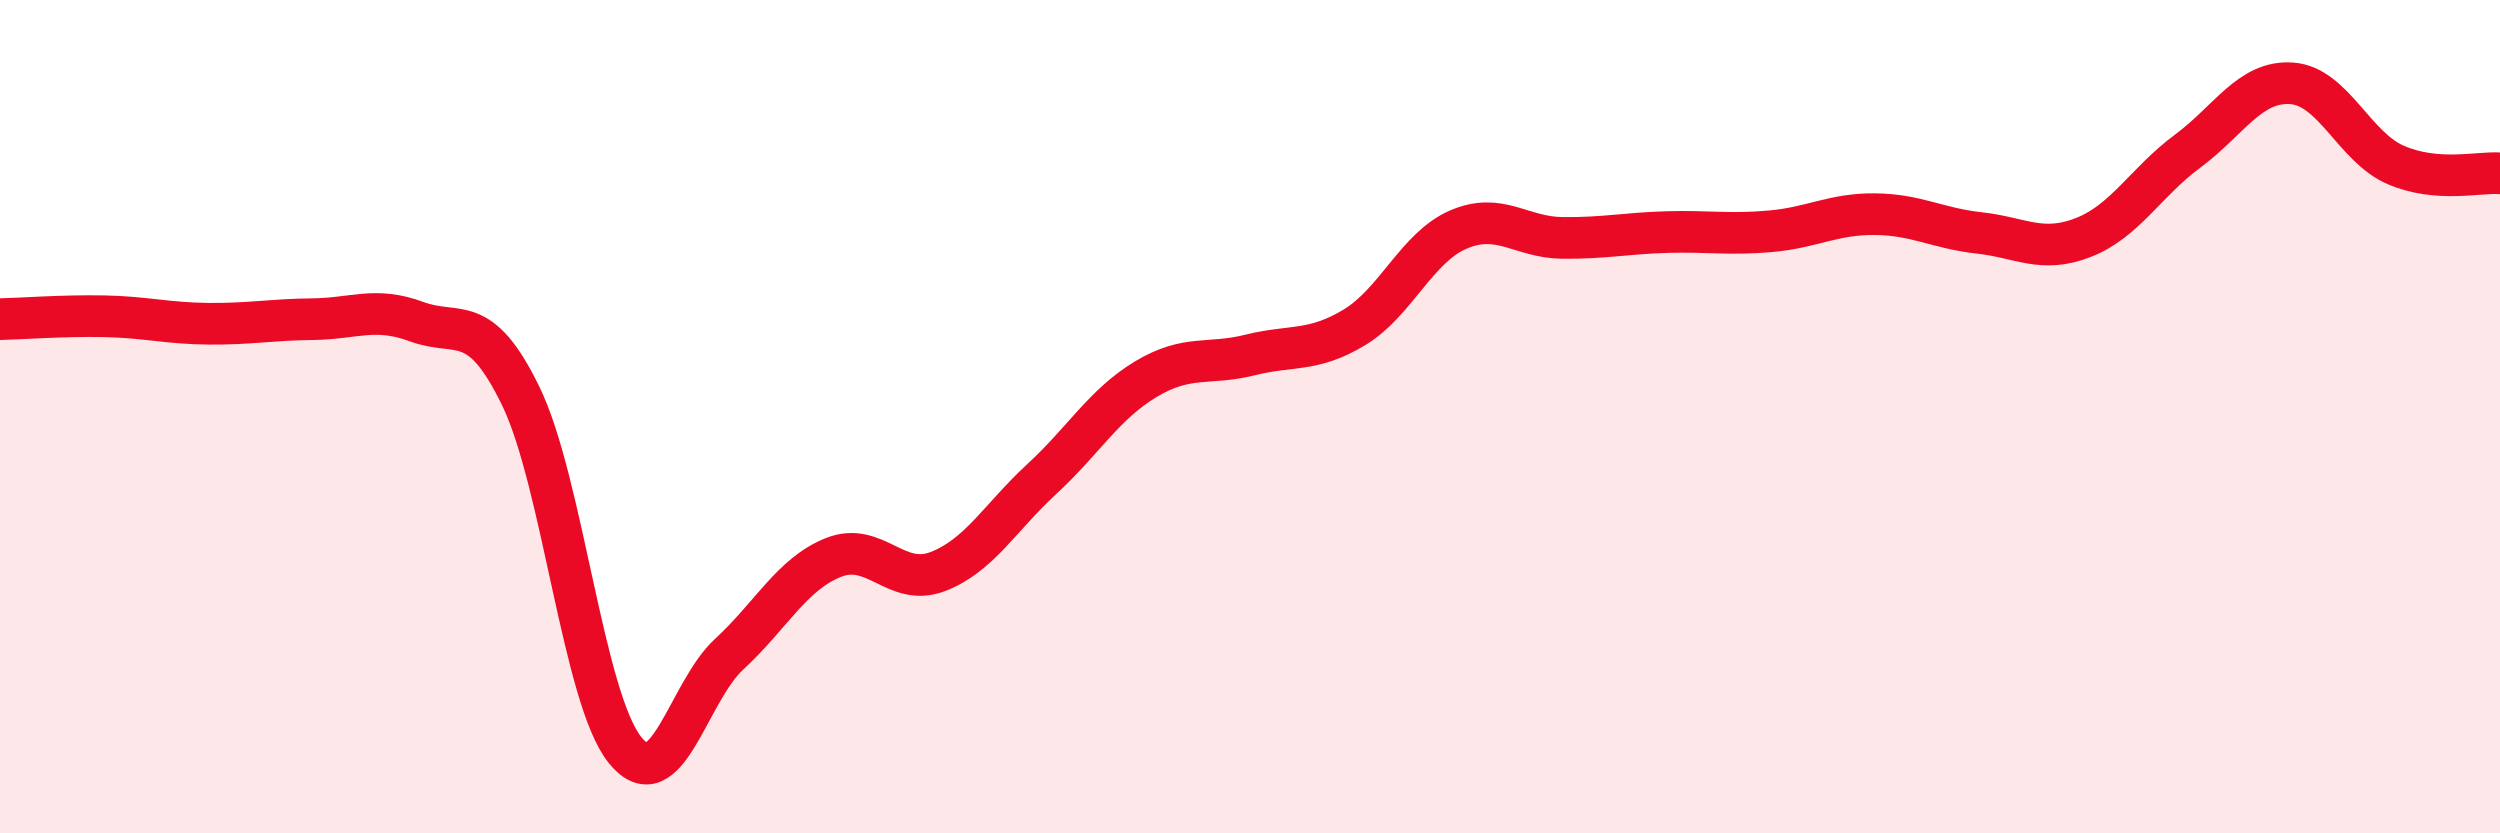 
    <svg width="60" height="20" viewBox="0 0 60 20" xmlns="http://www.w3.org/2000/svg">
      <path
        d="M 0,7.66 C 0.5,7.65 1.5,7.57 2.5,7.59 C 3.5,7.61 4,7.76 5,7.77 C 6,7.78 6.5,7.67 7.5,7.66 C 8.5,7.65 9,7.35 10,7.72 C 11,8.09 11.5,7.45 12.5,9.51 C 13.5,11.57 14,16.76 15,18 C 16,19.24 16.5,16.62 17.5,15.7 C 18.5,14.78 19,13.78 20,13.38 C 21,12.98 21.5,14.1 22.5,13.72 C 23.5,13.34 24,12.42 25,11.5 C 26,10.58 26.5,9.7 27.5,9.1 C 28.5,8.5 29,8.77 30,8.52 C 31,8.27 31.5,8.46 32.5,7.86 C 33.5,7.26 34,5.94 35,5.51 C 36,5.08 36.5,5.7 37.5,5.71 C 38.5,5.72 39,5.6 40,5.57 C 41,5.54 41.5,5.64 42.5,5.55 C 43.5,5.46 44,5.13 45,5.14 C 46,5.15 46.5,5.48 47.5,5.59 C 48.5,5.7 49,6.09 50,5.7 C 51,5.31 51.5,4.37 52.5,3.63 C 53.5,2.89 54,1.93 55,2 C 56,2.07 56.5,3.53 57.5,3.96 C 58.5,4.39 59.5,4.12 60,4.16L60 20L0 20Z"
        fill="#EB0A25"
        opacity="0.1"
        stroke-linecap="round"
        stroke-linejoin="round"
      />
      <path
        d="M 0,7.66 C 0.5,7.65 1.5,7.57 2.5,7.59 C 3.5,7.61 4,7.76 5,7.77 C 6,7.78 6.5,7.67 7.5,7.66 C 8.5,7.65 9,7.35 10,7.72 C 11,8.09 11.5,7.45 12.5,9.51 C 13.5,11.57 14,16.76 15,18 C 16,19.24 16.5,16.62 17.5,15.7 C 18.5,14.78 19,13.78 20,13.38 C 21,12.98 21.5,14.1 22.5,13.72 C 23.5,13.34 24,12.42 25,11.5 C 26,10.58 26.5,9.7 27.5,9.1 C 28.5,8.5 29,8.77 30,8.52 C 31,8.27 31.5,8.46 32.5,7.86 C 33.5,7.26 34,5.94 35,5.51 C 36,5.08 36.5,5.7 37.5,5.71 C 38.5,5.72 39,5.6 40,5.57 C 41,5.54 41.5,5.64 42.5,5.55 C 43.5,5.46 44,5.13 45,5.14 C 46,5.15 46.5,5.48 47.5,5.59 C 48.5,5.7 49,6.09 50,5.7 C 51,5.31 51.5,4.37 52.5,3.63 C 53.5,2.89 54,1.93 55,2 C 56,2.07 56.5,3.53 57.5,3.96 C 58.5,4.39 59.5,4.12 60,4.16"
        stroke="#EB0A25"
        stroke-width="1"
        fill="none"
        stroke-linecap="round"
        stroke-linejoin="round"
      />
    </svg>
  